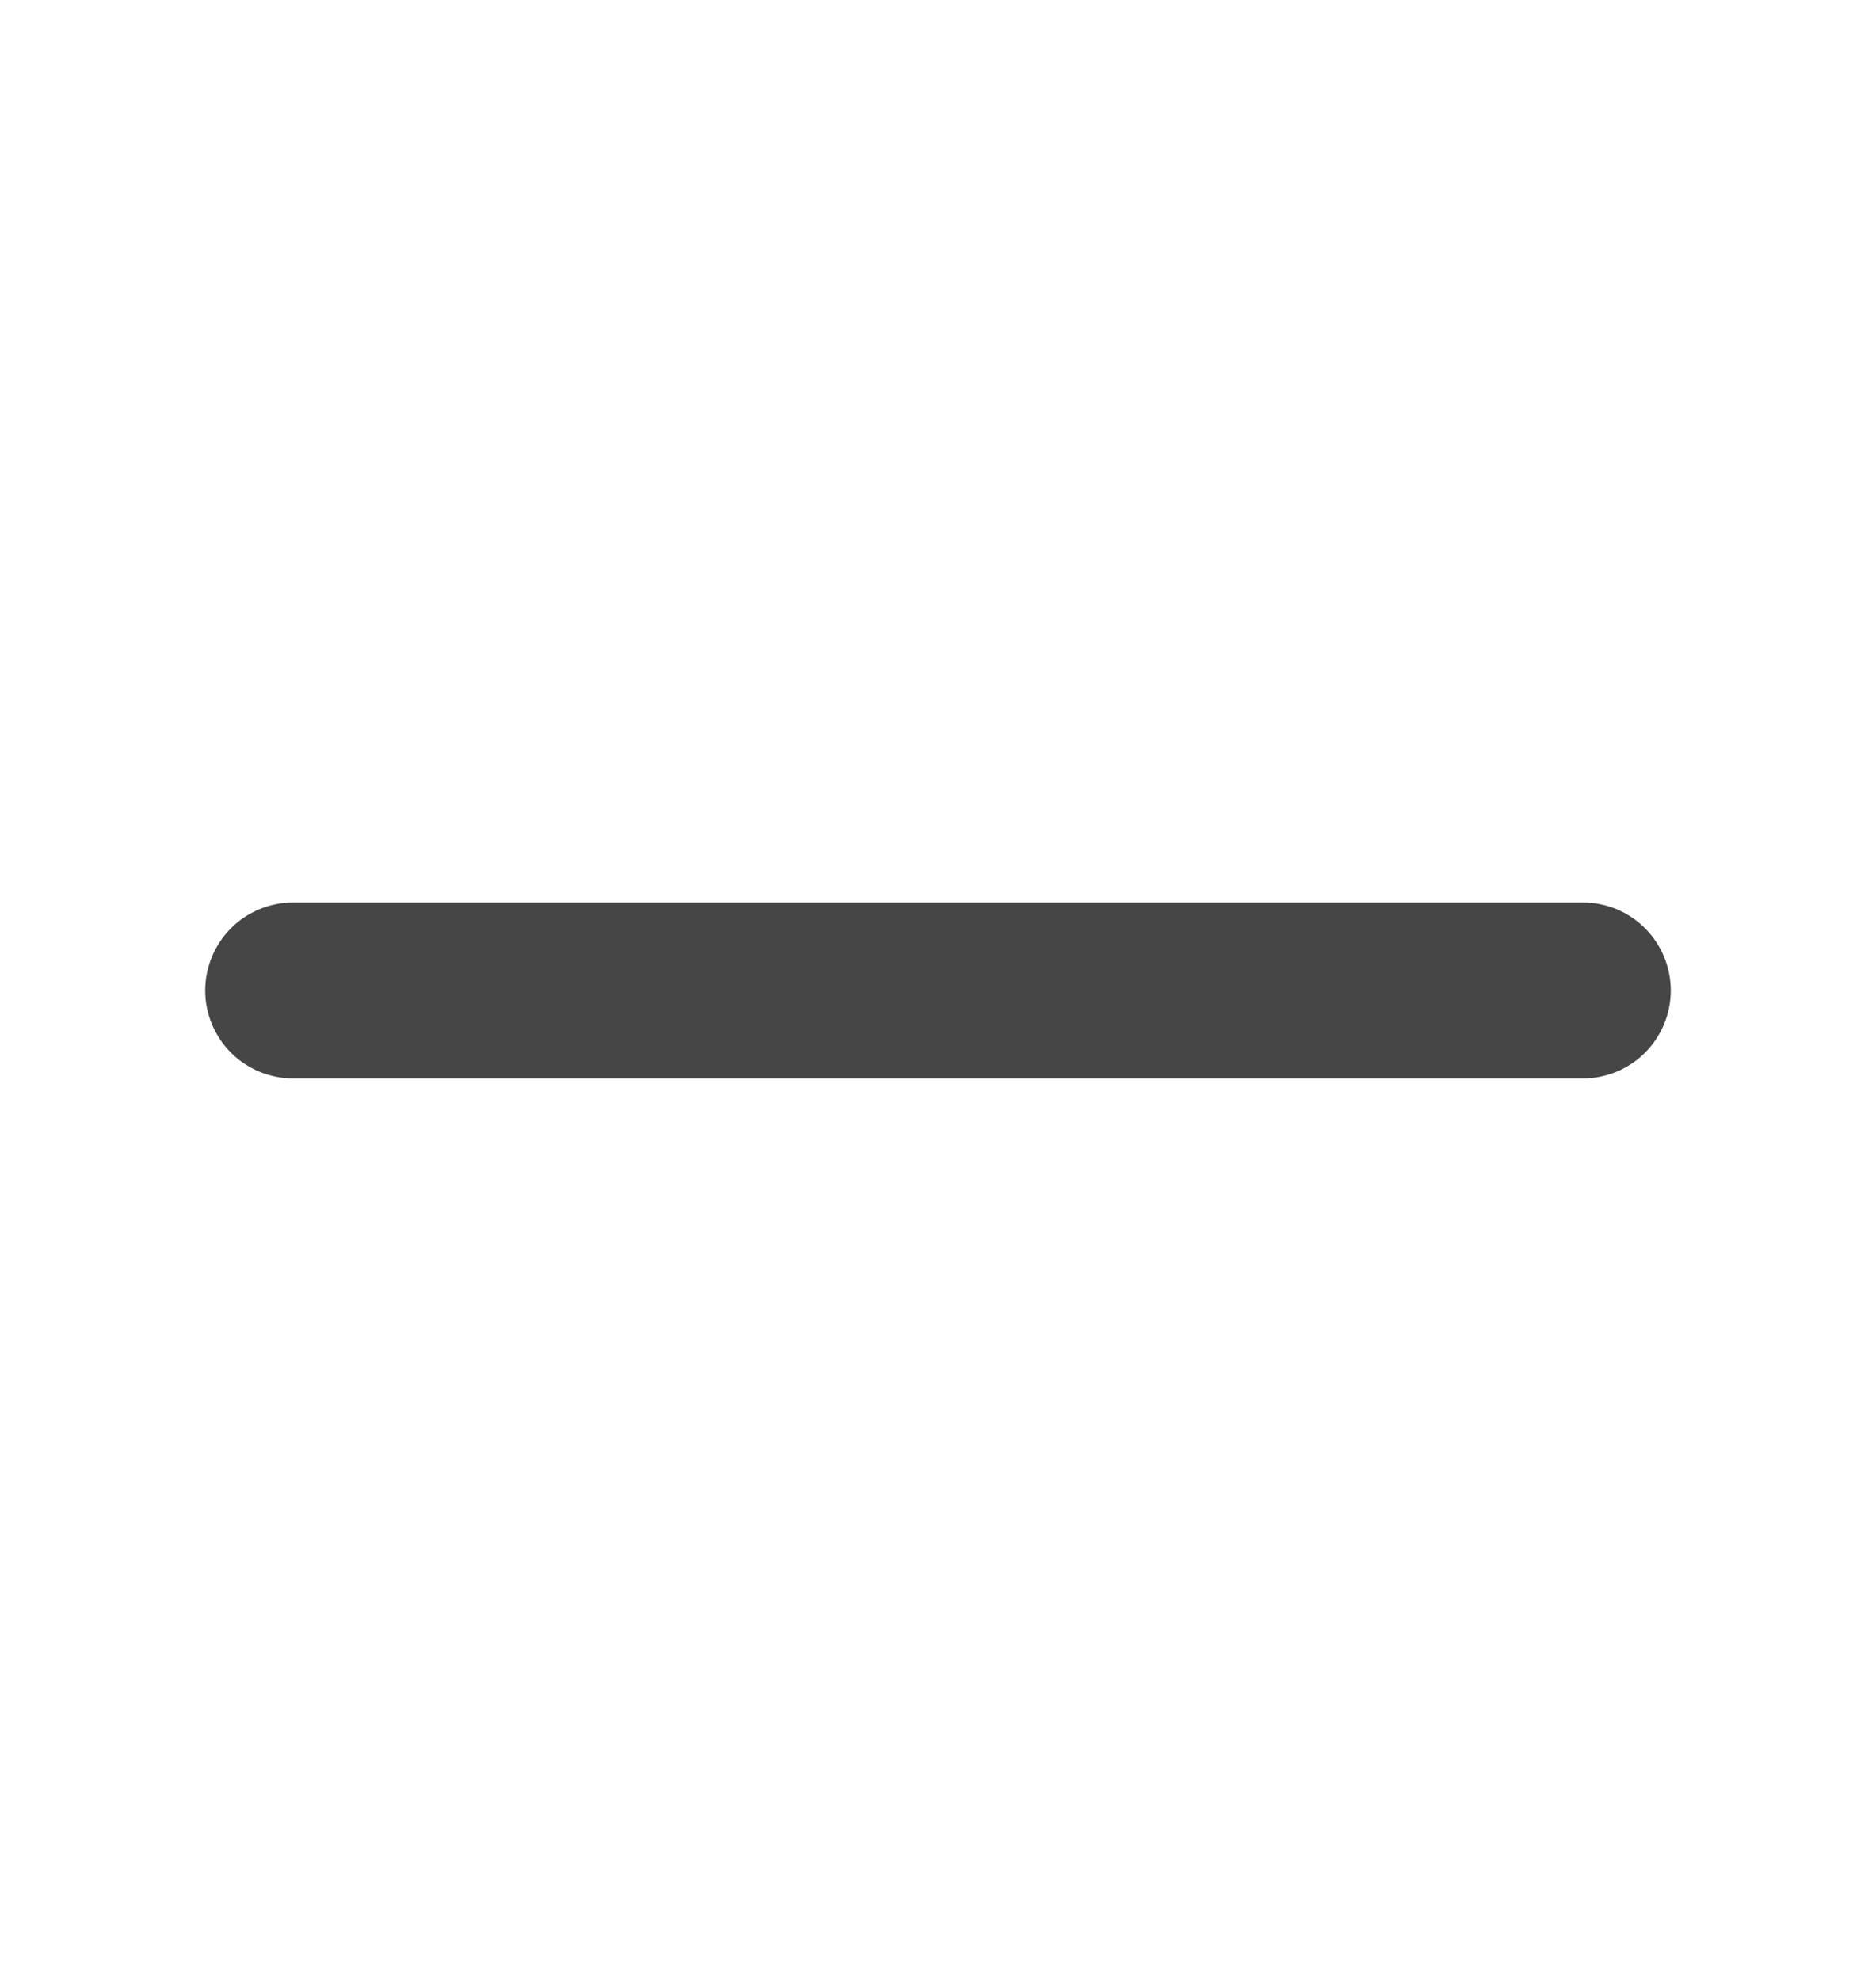 <svg width="18" height="19" viewBox="0 0 18 19" fill="#464646" xmlns="http://www.w3.org/2000/svg">
<path d="M16.031 9.5C16.031 9.724 15.942 9.938 15.784 10.097C15.626 10.255 15.411 10.344 15.188 10.344H2.812C2.589 10.344 2.374 10.255 2.216 10.097C2.058 9.938 1.969 9.724 1.969 9.5C1.969 9.276 2.058 9.062 2.216 8.903C2.374 8.745 2.589 8.656 2.812 8.656H15.188C15.411 8.656 15.626 8.745 15.784 8.903C15.942 9.062 16.031 9.276 16.031 9.5Z" fill="#464646"/>
</svg>
